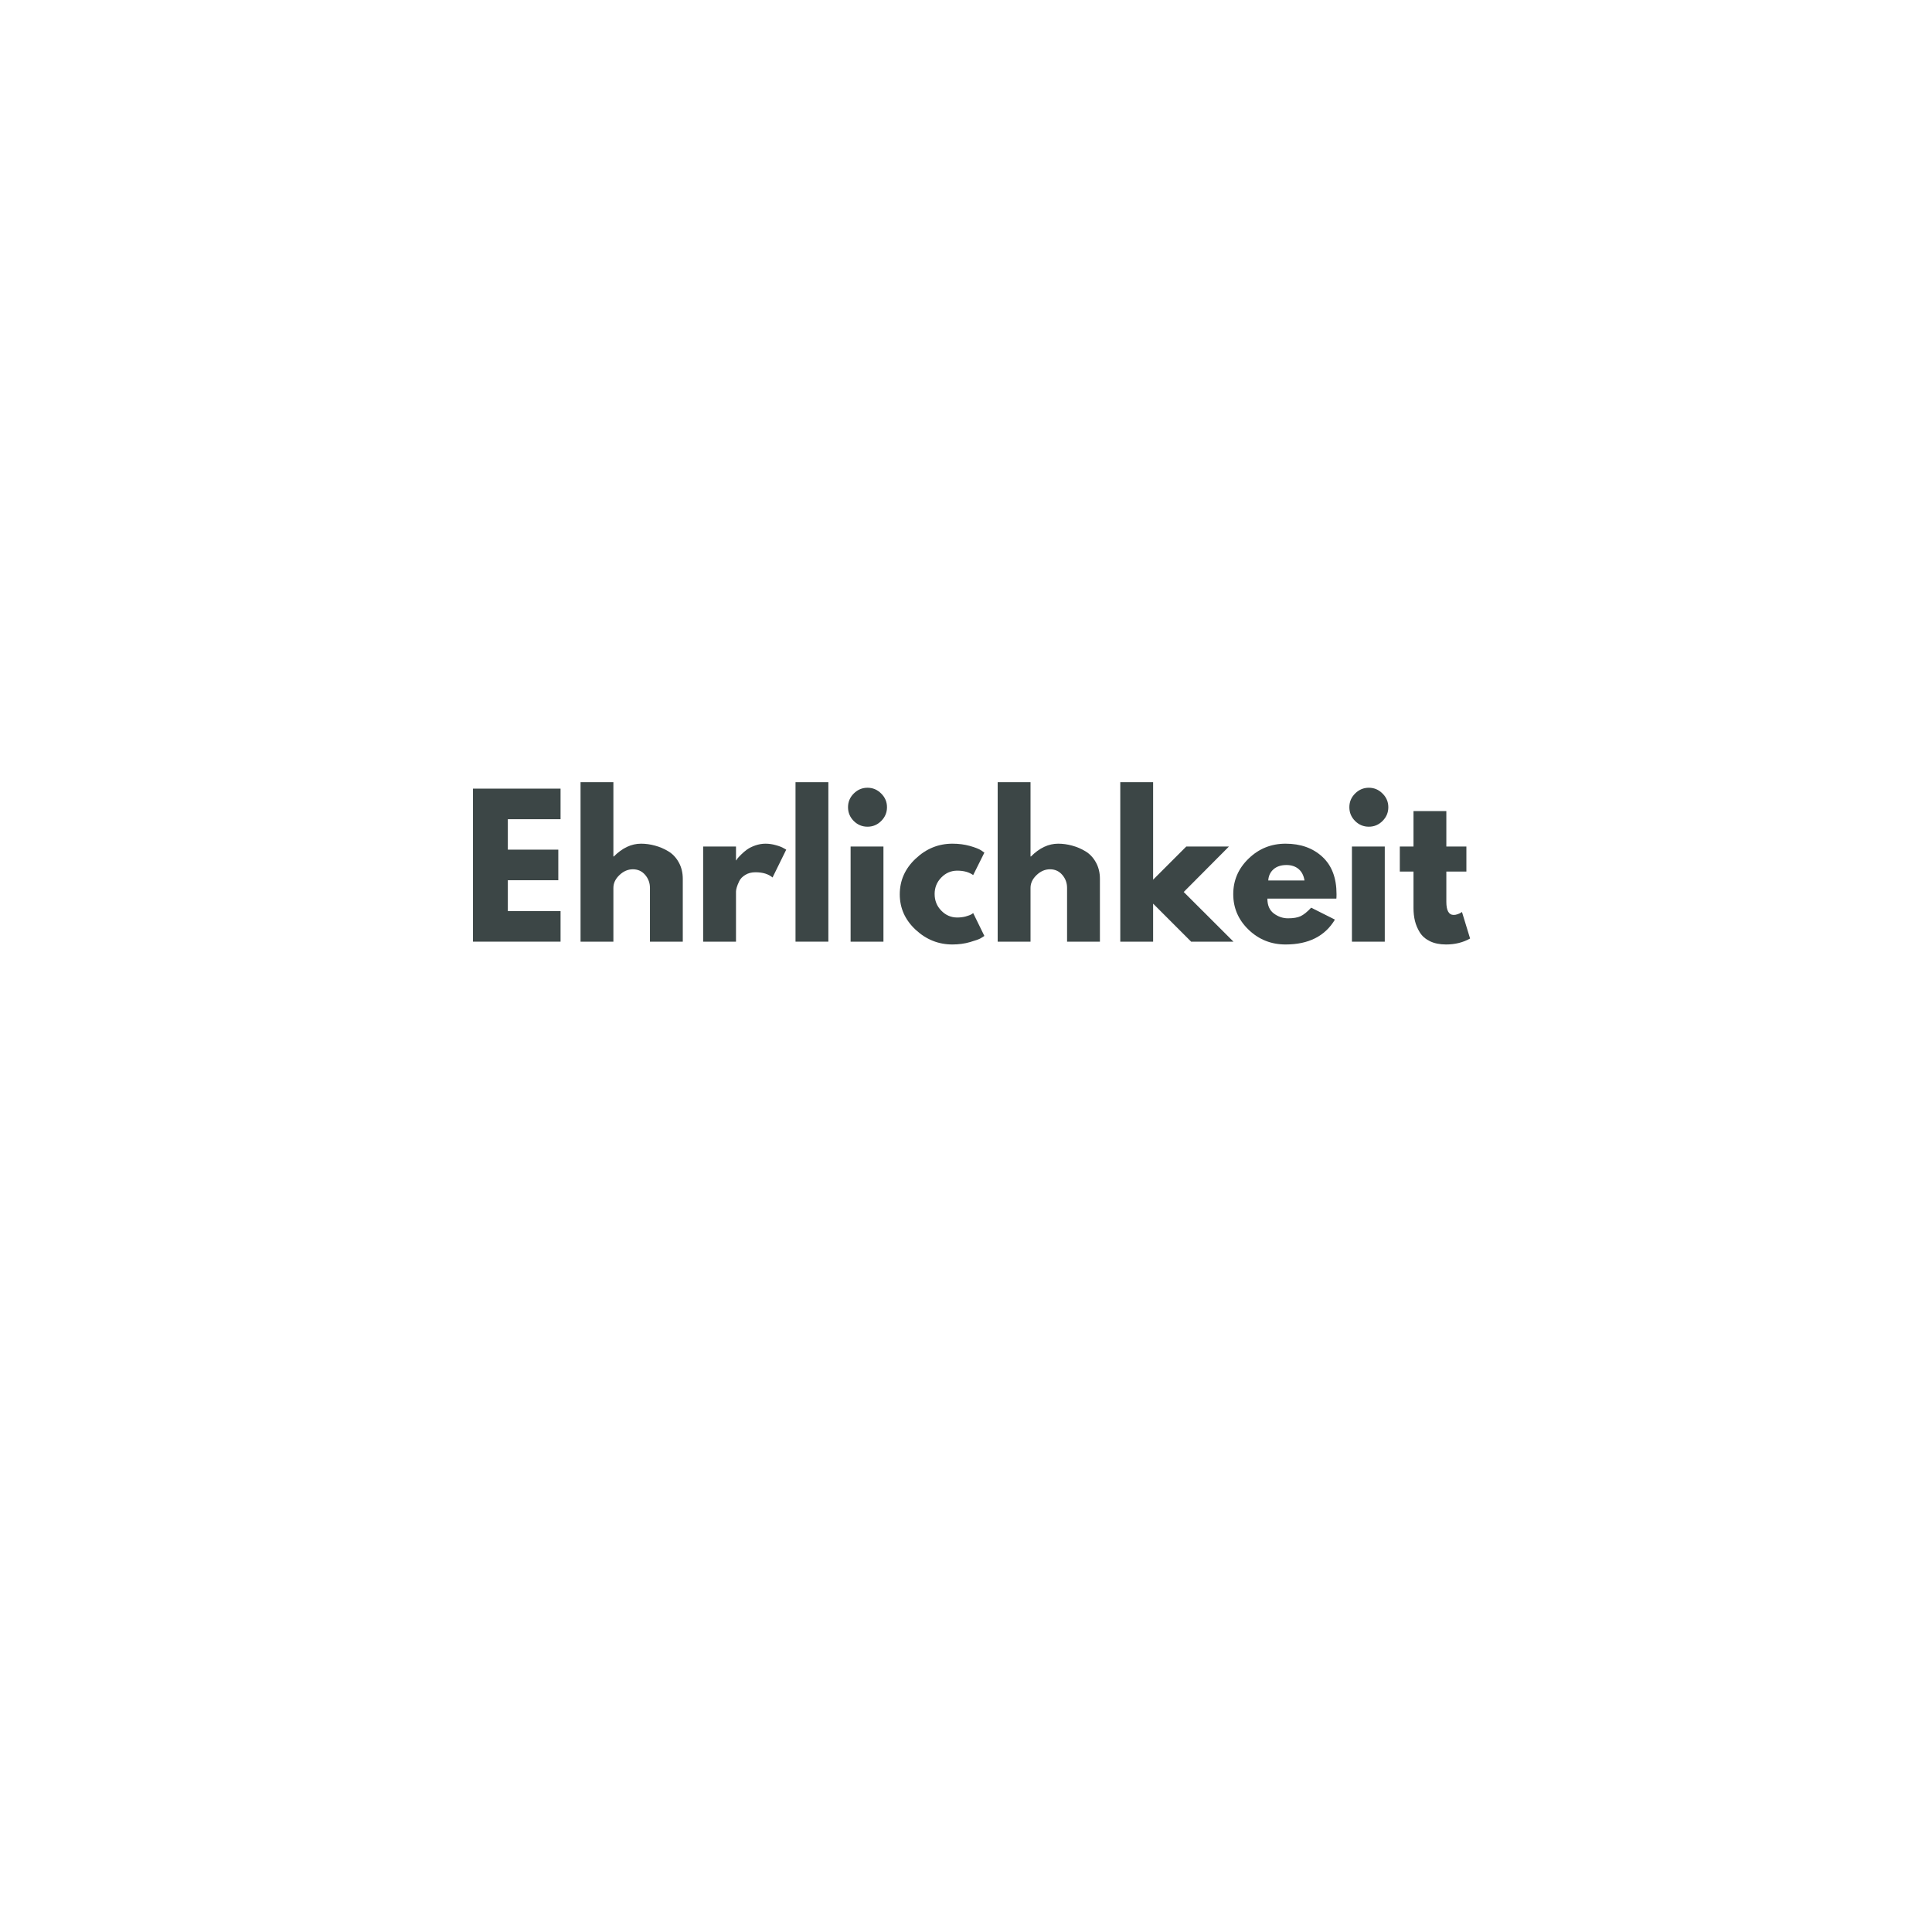 <?xml version="1.0" encoding="utf-8"?>
<svg xmlns="http://www.w3.org/2000/svg" height="500" preserveAspectRatio="xMidYMid meet" version="1.0" viewBox="0 0 375 375" width="500" zoomAndPan="magnify">
  <defs>
    <g/>
  </defs>
  <rect fill="#ffffff" fill-opacity="1" height="450" width="450" x="-37.5" y="-37.5"/>
  <rect fill="#ffffff" fill-opacity="1" height="450" width="450" x="-37.5" y="-37.5"/>
  <g fill="#3c4646" fill-opacity="1">
    <g transform="translate(89.648, 182.775)">
      <g>
        <path d="M 19.156 -29.703 L 19.156 -23.766 L 8.922 -23.766 L 8.922 -17.859 L 18.719 -17.859 L 18.719 -11.922 L 8.922 -11.922 L 8.922 -5.938 L 19.156 -5.938 L 19.156 0 L 2.156 0 L 2.156 -29.703 Z M 19.156 -29.703"/>
      </g>
    </g>
  </g>
  <g fill="#3c4646" fill-opacity="1">
    <g transform="translate(110.528, 182.775)">
      <g>
        <path d="M 2.156 0 L 2.156 -30.953 L 8.531 -30.953 L 8.531 -16.531 L 8.609 -16.531 C 10.266 -18.188 12.023 -19.016 13.891 -19.016 C 14.805 -19.016 15.711 -18.891 16.609 -18.641 C 17.516 -18.398 18.379 -18.031 19.203 -17.531 C 20.035 -17.031 20.707 -16.316 21.219 -15.391 C 21.738 -14.461 22 -13.391 22 -12.172 L 22 0 L 15.625 0 L 15.625 -10.438 C 15.625 -11.395 15.316 -12.234 14.703 -12.953 C 14.086 -13.68 13.289 -14.047 12.312 -14.047 C 11.352 -14.047 10.484 -13.672 9.703 -12.922 C 8.922 -12.18 8.531 -11.352 8.531 -10.438 L 8.531 0 Z M 2.156 0"/>
      </g>
    </g>
  </g>
  <g fill="#3c4646" fill-opacity="1">
    <g transform="translate(134.325, 182.775)">
      <g>
        <path d="M 2.156 0 L 2.156 -18.469 L 8.531 -18.469 L 8.531 -15.797 L 8.609 -15.797 C 8.648 -15.898 8.723 -16.02 8.828 -16.156 C 8.941 -16.301 9.176 -16.551 9.531 -16.906 C 9.895 -17.27 10.281 -17.598 10.688 -17.891 C 11.094 -18.18 11.617 -18.441 12.266 -18.672 C 12.922 -18.898 13.582 -19.016 14.25 -19.016 C 14.945 -19.016 15.629 -18.914 16.297 -18.719 C 16.973 -18.531 17.469 -18.336 17.781 -18.141 L 18.281 -17.859 L 15.625 -12.453 C 14.832 -13.129 13.727 -13.469 12.312 -13.469 C 11.539 -13.469 10.879 -13.297 10.328 -12.953 C 9.773 -12.617 9.383 -12.211 9.156 -11.734 C 8.926 -11.254 8.766 -10.848 8.672 -10.516 C 8.578 -10.18 8.531 -9.914 8.531 -9.719 L 8.531 0 Z M 2.156 0"/>
      </g>
    </g>
  </g>
  <g fill="#3c4646" fill-opacity="1">
    <g transform="translate(152.253, 182.775)">
      <g>
        <path d="M 2.156 0 L 2.156 -30.953 L 8.531 -30.953 L 8.531 0 Z M 2.156 0"/>
      </g>
    </g>
  </g>
  <g fill="#3c4646" fill-opacity="1">
    <g transform="translate(162.945, 182.775)">
      <g>
        <path d="M 2.766 -28.75 C 3.516 -29.5 4.406 -29.875 5.438 -29.875 C 6.469 -29.875 7.352 -29.5 8.094 -28.75 C 8.844 -28.008 9.219 -27.125 9.219 -26.094 C 9.219 -25.062 8.844 -24.172 8.094 -23.422 C 7.352 -22.68 6.469 -22.312 5.438 -22.312 C 4.406 -22.312 3.516 -22.68 2.766 -23.422 C 2.023 -24.172 1.656 -25.062 1.656 -26.094 C 1.656 -27.125 2.023 -28.008 2.766 -28.75 Z M 2.156 -18.469 L 2.156 0 L 8.531 0 L 8.531 -18.469 Z M 2.156 -18.469"/>
      </g>
    </g>
  </g>
  <g fill="#3c4646" fill-opacity="1">
    <g transform="translate(173.817, 182.775)">
      <g>
        <path d="M 11.984 -13.781 C 10.785 -13.781 9.754 -13.336 8.891 -12.453 C 8.023 -11.566 7.594 -10.5 7.594 -9.25 C 7.594 -7.977 8.023 -6.898 8.891 -6.016 C 9.754 -5.129 10.785 -4.688 11.984 -4.688 C 12.566 -4.688 13.113 -4.754 13.625 -4.891 C 14.145 -5.035 14.523 -5.18 14.766 -5.328 L 15.078 -5.547 L 17.25 -1.109 C 17.07 -0.992 16.832 -0.844 16.531 -0.656 C 16.238 -0.477 15.555 -0.234 14.484 0.078 C 13.422 0.391 12.273 0.547 11.047 0.547 C 8.336 0.547 5.957 -0.406 3.906 -2.312 C 1.852 -4.227 0.828 -6.52 0.828 -9.188 C 0.828 -11.875 1.852 -14.18 3.906 -16.109 C 5.957 -18.047 8.336 -19.016 11.047 -19.016 C 12.273 -19.016 13.406 -18.867 14.438 -18.578 C 15.469 -18.285 16.195 -18 16.625 -17.719 L 17.25 -17.281 L 15.078 -12.922 C 14.285 -13.492 13.254 -13.781 11.984 -13.781 Z M 11.984 -13.781"/>
      </g>
    </g>
  </g>
  <g fill="#3c4646" fill-opacity="1">
    <g transform="translate(191.493, 182.775)">
      <g>
        <path d="M 2.156 0 L 2.156 -30.953 L 8.531 -30.953 L 8.531 -16.531 L 8.609 -16.531 C 10.266 -18.188 12.023 -19.016 13.891 -19.016 C 14.805 -19.016 15.711 -18.891 16.609 -18.641 C 17.516 -18.398 18.379 -18.031 19.203 -17.531 C 20.035 -17.031 20.707 -16.316 21.219 -15.391 C 21.738 -14.461 22 -13.391 22 -12.172 L 22 0 L 15.625 0 L 15.625 -10.438 C 15.625 -11.395 15.316 -12.234 14.703 -12.953 C 14.086 -13.68 13.289 -14.047 12.312 -14.047 C 11.352 -14.047 10.484 -13.672 9.703 -12.922 C 8.922 -12.18 8.531 -11.352 8.531 -10.438 L 8.531 0 Z M 2.156 0"/>
      </g>
    </g>
  </g>
  <g fill="#3c4646" fill-opacity="1">
    <g transform="translate(215.289, 182.775)">
      <g>
        <path d="M 23.25 -18.469 L 14.469 -9.641 L 24.125 0 L 15.906 0 L 8.531 -7.375 L 8.531 0 L 2.156 0 L 2.156 -30.953 L 8.531 -30.953 L 8.531 -12.031 L 14.969 -18.469 Z M 23.25 -18.469"/>
      </g>
    </g>
  </g>
  <g fill="#3c4646" fill-opacity="1">
    <g transform="translate(238.545, 182.775)">
      <g>
        <path d="M 20.844 -8.359 L 7.453 -8.359 C 7.453 -7.055 7.867 -6.094 8.703 -5.469 C 9.547 -4.844 10.461 -4.531 11.453 -4.531 C 12.484 -4.531 13.297 -4.664 13.891 -4.938 C 14.492 -5.219 15.18 -5.77 15.953 -6.594 L 20.562 -4.281 C 18.633 -1.062 15.441 0.547 10.984 0.547 C 8.191 0.547 5.801 -0.406 3.812 -2.312 C 1.82 -4.227 0.828 -6.531 0.828 -9.219 C 0.828 -11.906 1.82 -14.207 3.812 -16.125 C 5.801 -18.051 8.191 -19.016 10.984 -19.016 C 13.91 -19.016 16.289 -18.164 18.125 -16.469 C 19.957 -14.781 20.875 -12.363 20.875 -9.219 C 20.875 -8.781 20.863 -8.492 20.844 -8.359 Z M 7.625 -11.875 L 14.656 -11.875 C 14.508 -12.832 14.129 -13.57 13.516 -14.094 C 12.898 -14.613 12.113 -14.875 11.156 -14.875 C 10.102 -14.875 9.266 -14.598 8.641 -14.047 C 8.016 -13.492 7.676 -12.77 7.625 -11.875 Z M 7.625 -11.875"/>
      </g>
    </g>
  </g>
  <g fill="#3c4646" fill-opacity="1">
    <g transform="translate(260.253, 182.775)">
      <g>
        <path d="M 2.766 -28.75 C 3.516 -29.5 4.406 -29.875 5.438 -29.875 C 6.469 -29.875 7.352 -29.5 8.094 -28.75 C 8.844 -28.008 9.219 -27.125 9.219 -26.094 C 9.219 -25.062 8.844 -24.172 8.094 -23.422 C 7.352 -22.68 6.469 -22.312 5.438 -22.312 C 4.406 -22.312 3.516 -22.68 2.766 -23.422 C 2.023 -24.172 1.656 -25.062 1.656 -26.094 C 1.656 -27.125 2.023 -28.008 2.766 -28.75 Z M 2.156 -18.469 L 2.156 0 L 8.531 0 L 8.531 -18.469 Z M 2.156 -18.469"/>
      </g>
    </g>
  </g>
  <g fill="#3c4646" fill-opacity="1">
    <g transform="translate(271.125, 182.775)">
      <g>
        <path d="M 3.234 -18.469 L 3.234 -25.344 L 9.609 -25.344 L 9.609 -18.469 L 13.5 -18.469 L 13.5 -13.609 L 9.609 -13.609 L 9.609 -7.734 C 9.609 -6.035 10.086 -5.188 11.047 -5.188 C 11.285 -5.188 11.535 -5.234 11.797 -5.328 C 12.066 -5.422 12.273 -5.516 12.422 -5.609 L 12.641 -5.766 L 14.219 -0.609 C 12.852 0.16 11.297 0.547 9.547 0.547 C 8.336 0.547 7.301 0.336 6.438 -0.078 C 5.57 -0.504 4.914 -1.07 4.469 -1.781 C 4.031 -2.488 3.711 -3.234 3.516 -4.016 C 3.328 -4.797 3.234 -5.629 3.234 -6.516 L 3.234 -13.609 L 0.578 -13.609 L 0.578 -18.469 Z M 3.234 -18.469"/>
      </g>
    </g>
  </g>
</svg>